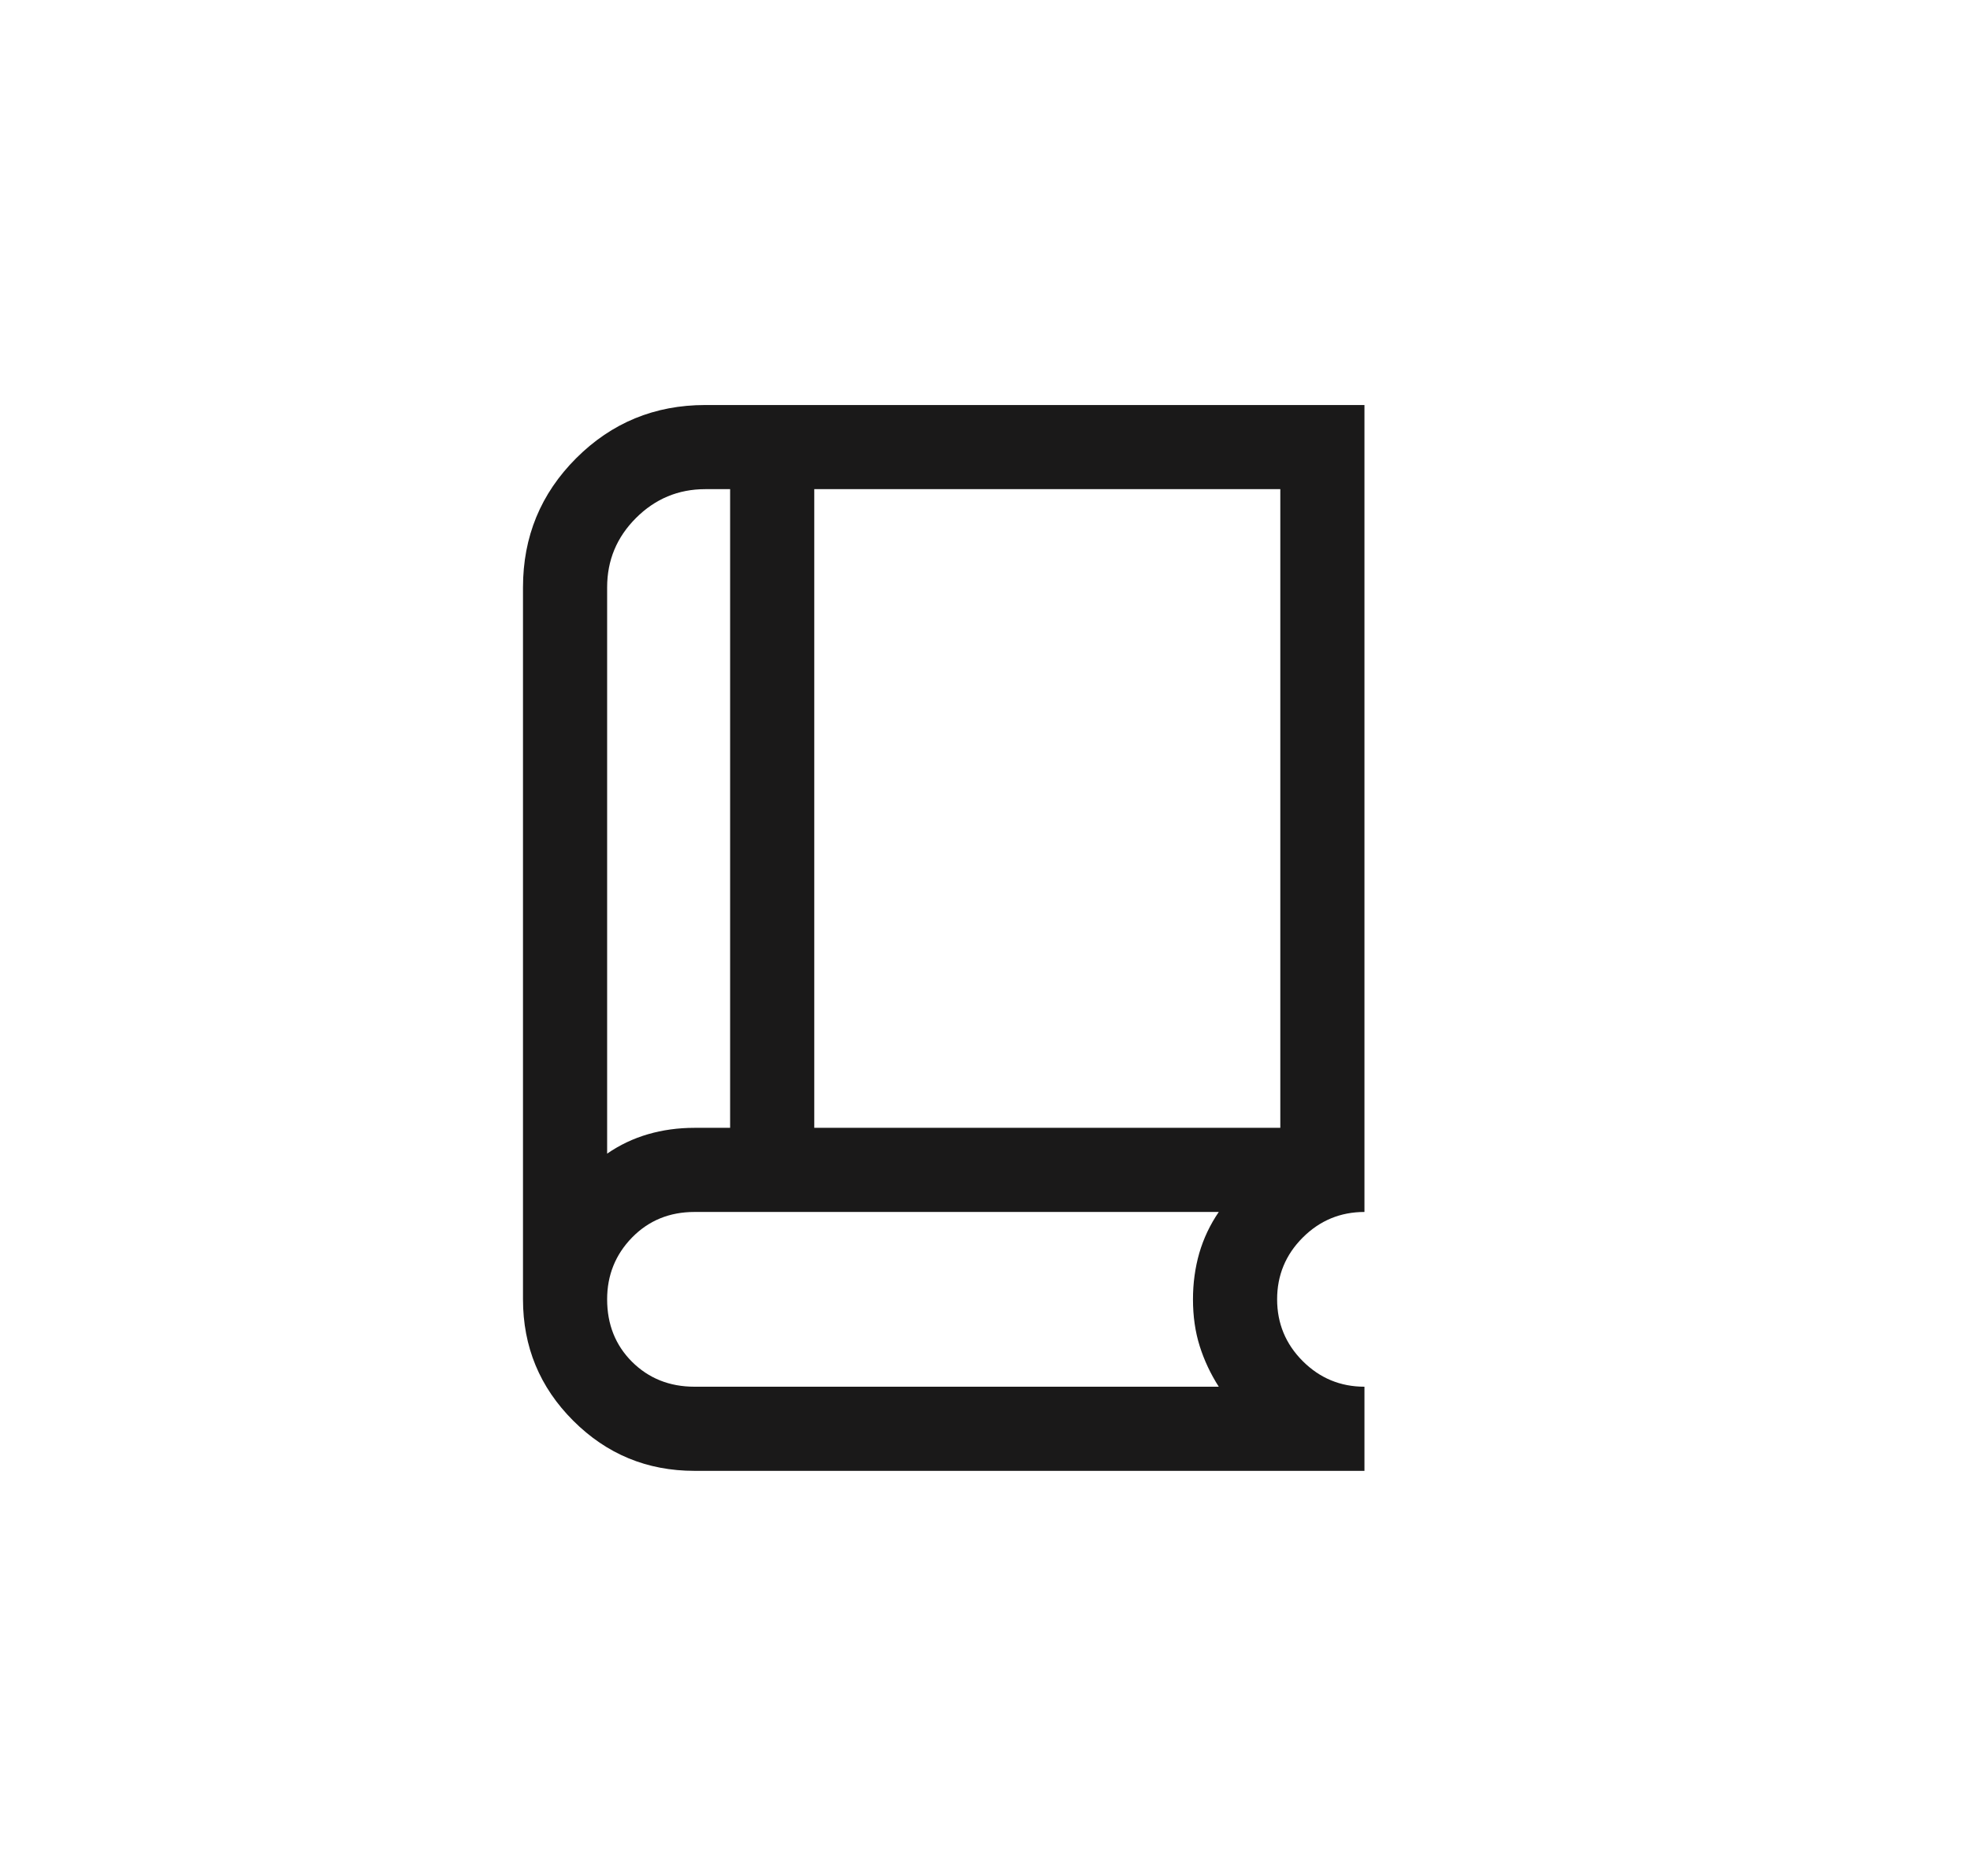<svg width="21" height="20" viewBox="0 0 21 20" fill="none" xmlns="http://www.w3.org/2000/svg">
<mask id="mask0_2045_822" style="mask-type:alpha" maskUnits="userSpaceOnUse" x="2" y="2" width="16" height="16">
<rect x="2.883" y="2.823" width="14.353" height="14.353" fill="#D9D9D9"/>
</mask>
<g mask="url(#mask0_2045_822)">
<path d="M7.403 15.681C6.898 15.681 6.467 15.503 6.11 15.146C5.753 14.789 5.575 14.358 5.575 13.852V6.262C5.575 5.722 5.764 5.263 6.142 4.885C6.52 4.507 6.979 4.318 7.518 4.318H14.545V12.921C14.289 12.921 14.069 13.012 13.887 13.194C13.705 13.376 13.614 13.596 13.614 13.852C13.614 14.109 13.705 14.329 13.887 14.511C14.069 14.693 14.289 14.784 14.545 14.784V15.681H7.403ZM6.472 12.299C6.607 12.206 6.753 12.137 6.908 12.092C7.063 12.047 7.229 12.024 7.403 12.024H7.783V5.215H7.518C7.231 5.215 6.984 5.318 6.779 5.523C6.574 5.728 6.472 5.974 6.472 6.262V12.299ZM8.68 12.024H13.648V5.215H8.68V12.024ZM7.403 14.784H12.992C12.905 14.648 12.837 14.504 12.789 14.352C12.741 14.2 12.717 14.034 12.717 13.852C12.717 13.682 12.739 13.518 12.784 13.36C12.83 13.203 12.899 13.057 12.992 12.921H7.403C7.137 12.921 6.915 13.012 6.737 13.194C6.56 13.376 6.472 13.596 6.472 13.852C6.472 14.119 6.56 14.341 6.737 14.518C6.915 14.695 7.137 14.784 7.403 14.784Z" fill="#1A1919"/>
</g>
</svg>
